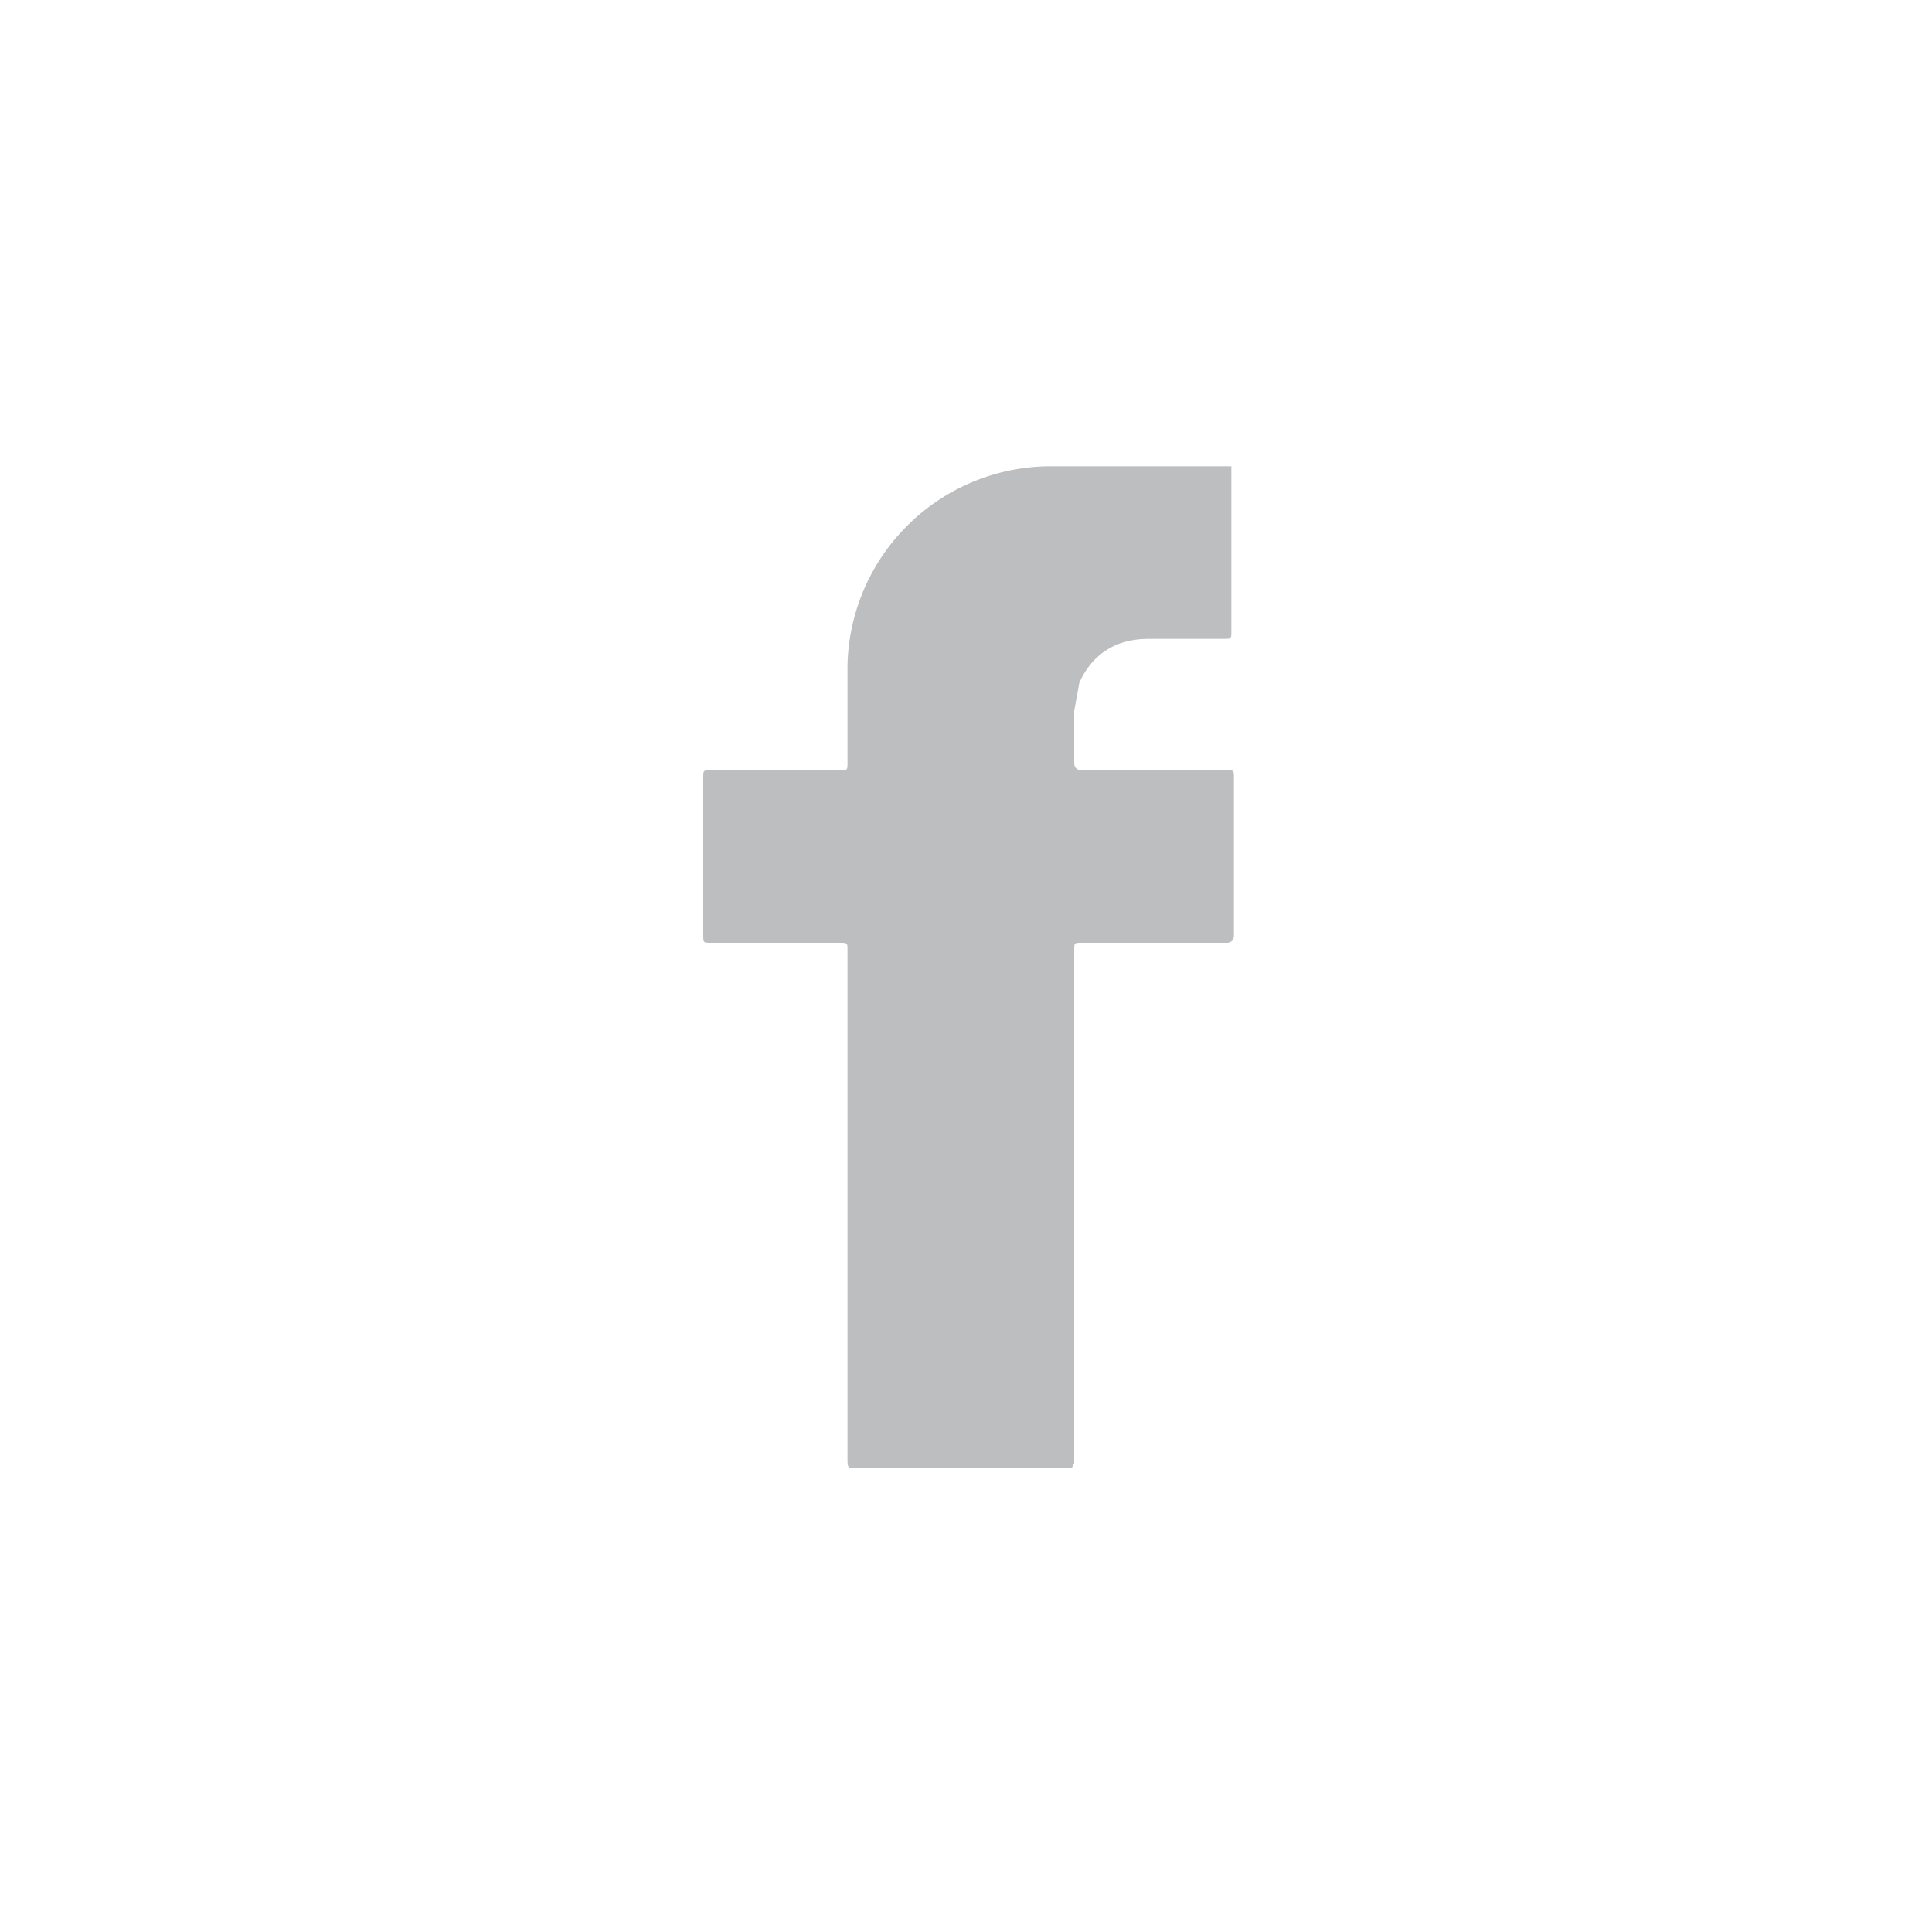 <svg xmlns="http://www.w3.org/2000/svg" viewBox="0 0 75 75"><path fill="#BCBEC0" d="M47.8 18.1V24.5c0 .3 0 .3-.3.3h-2.9c-1.3 0-2.2.6-2.7 1.7l-.2 1.1v2c0 .2.1.3.3.3h5.6c.3 0 .3 0 .3.3v6.1c0 .2-.1.3-.3.3H42c-.3 0-.3 0-.3.3v19.9l-.1.2H33.3c-.4 0-.4 0-.4-.4V36.9c0-.3 0-.3-.3-.3h-5c-.3 0-.3 0-.3-.3v-6.1c0-.3 0-.3.3-.3h5c.3 0 .3 0 .3-.3v-3.8a7.9 7.9 0 0 1 7.9-7.7h7z"/></svg>